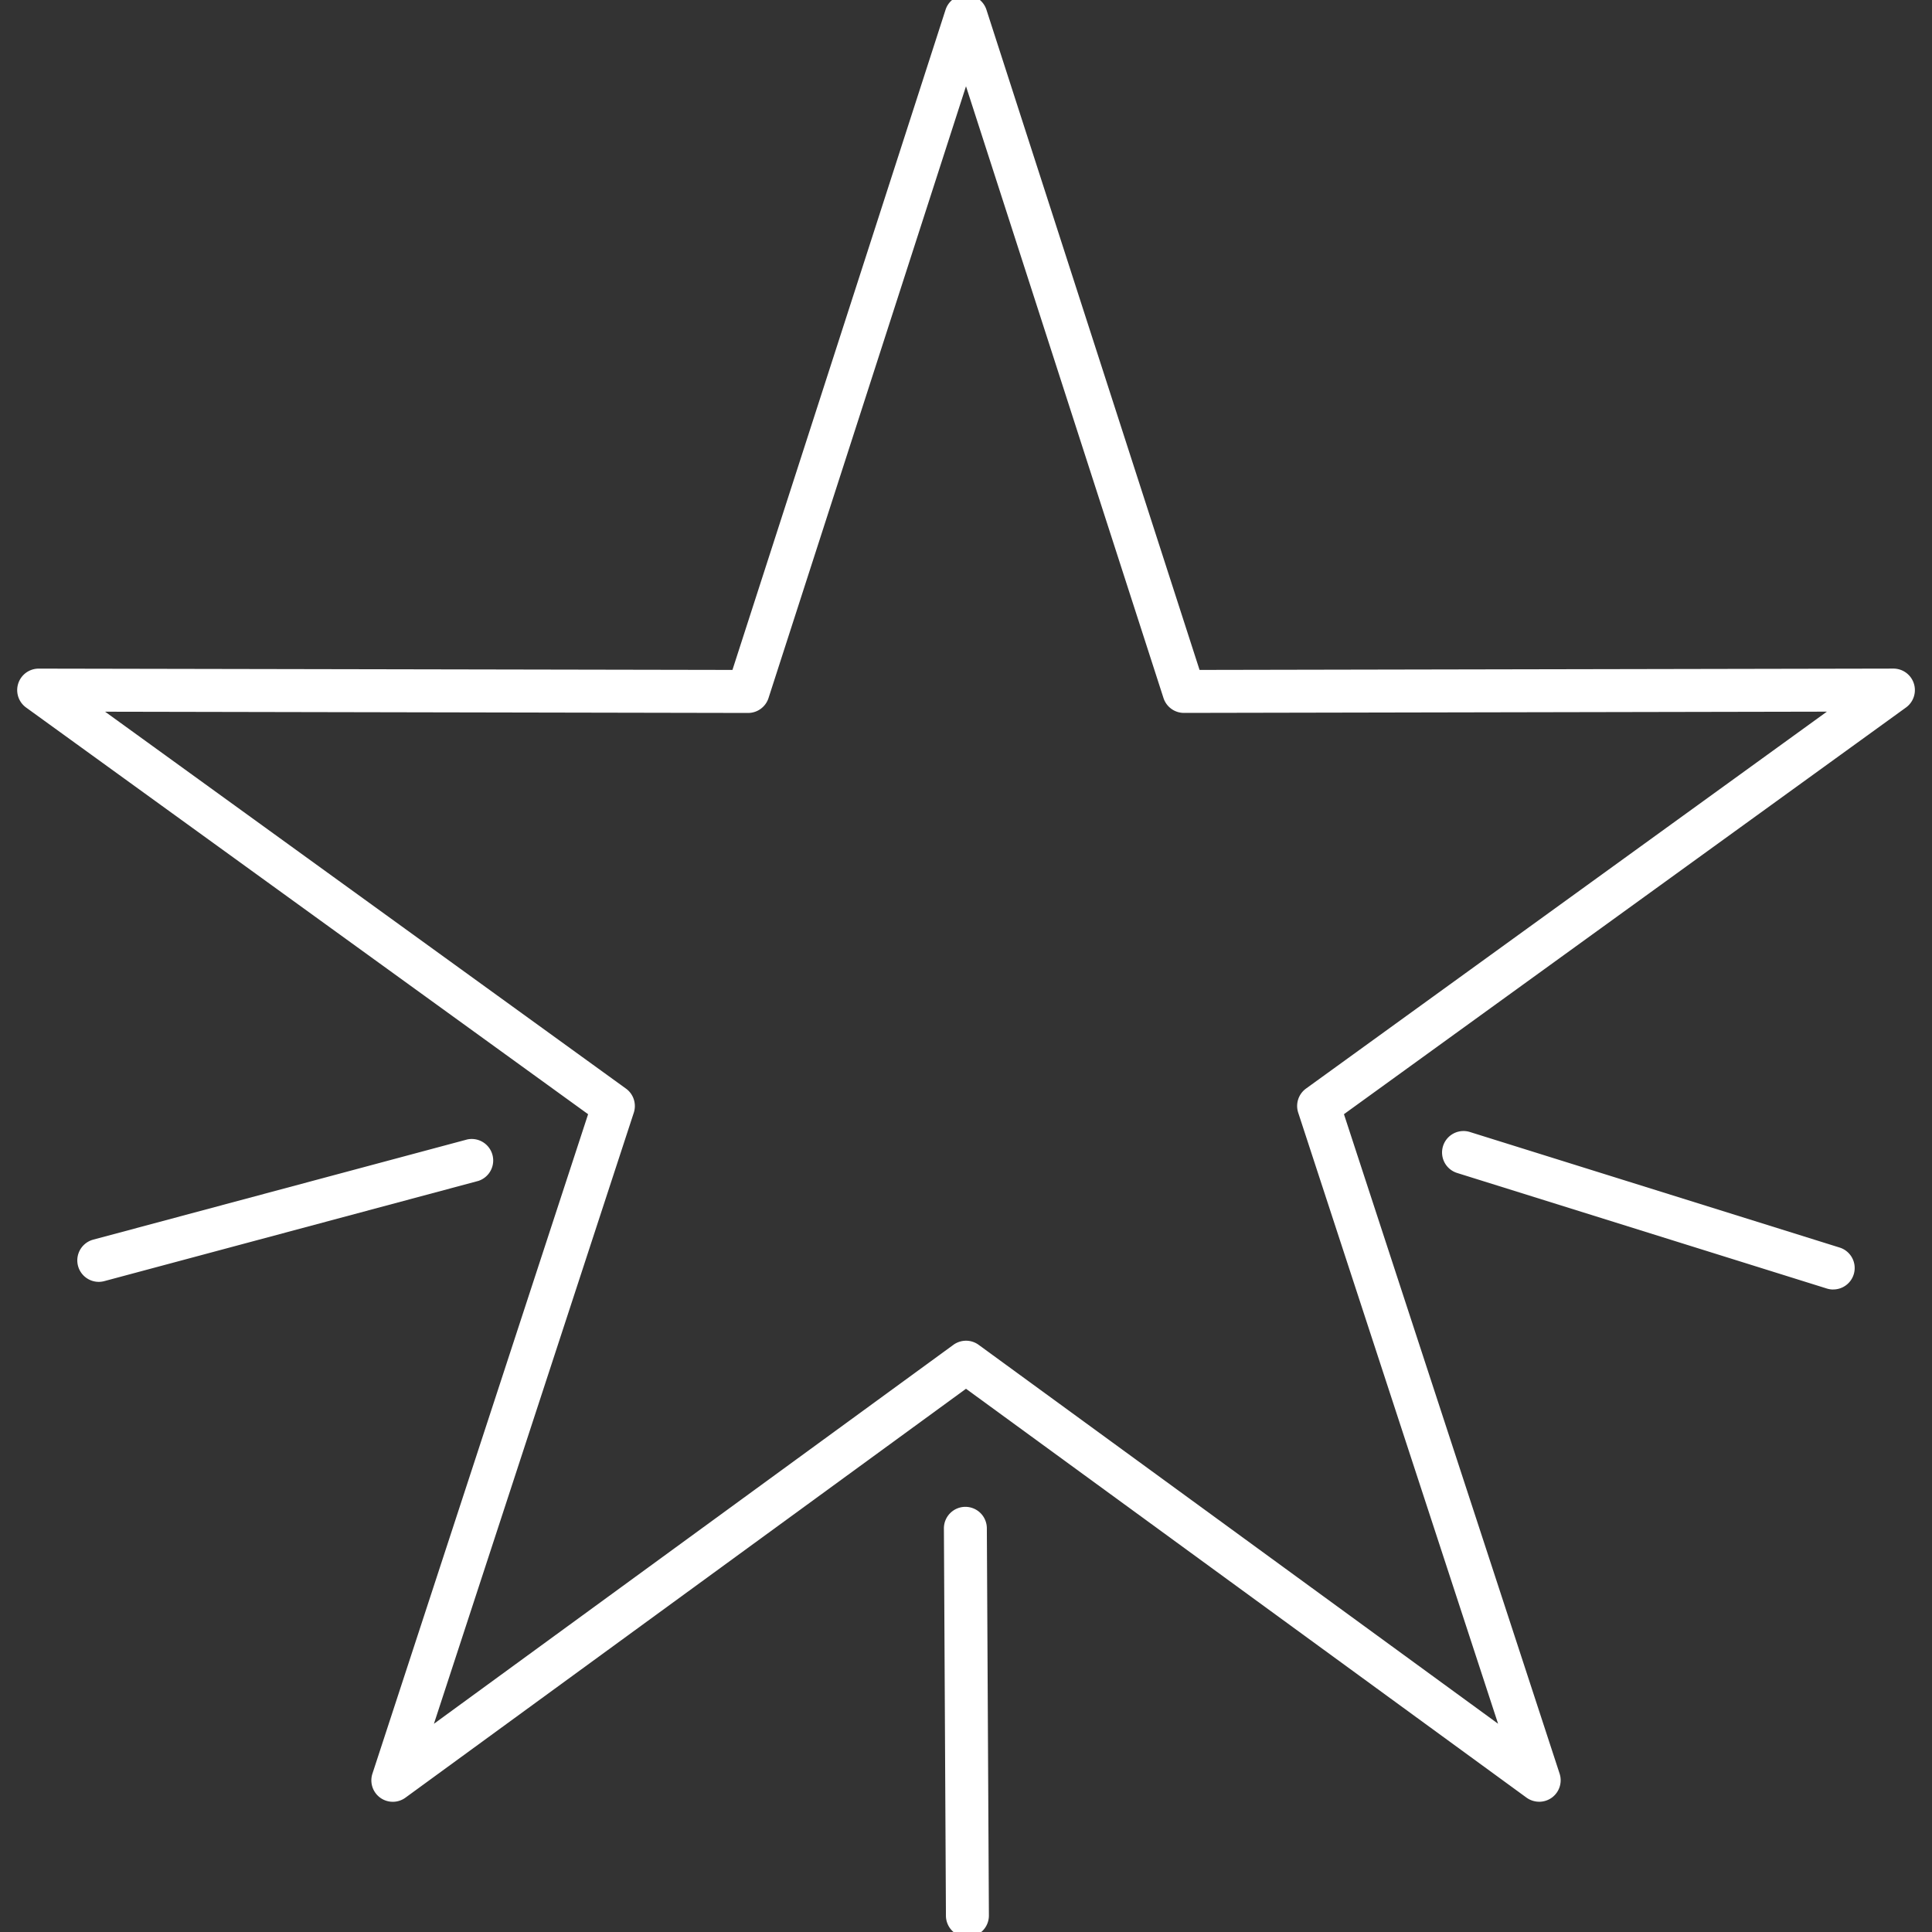 <svg xmlns="http://www.w3.org/2000/svg" width="80" height="80" fill="none"><rect width="100%" height="100%" fill="#333333" stroke="none"/><g fill="#fff" clip-path="url(#a)"><path d="M63.733 74.606a.9.9 0 0 1-.524-.17L40 57.506l-23.209 16.93a.888.888 0 0 1-1.369-.994l8.93-27.305L1.079 29.296a.89.89 0 0 1 .52-1.61h.003l28.727.054L39.154.402a.89.89 0 0 1 1.692 0l8.825 27.338 28.727-.055h.002a.89.89 0 0 1 .523 1.611L55.65 46.136l8.93 27.306a.89.89 0 0 1-.322.995.9.9 0 0 1-.525.17M40 55.516c.185 0 .368.057.524.171l21.508 15.689-8.276-25.303a.89.89 0 0 1 .324-.998l21.568-15.607-26.622.052h-.002a.89.89 0 0 1-.846-.615L40 3.572l-8.178 25.335a.89.89 0 0 1-.846.615h-.002L4.352 29.47 25.92 45.077c.313.226.444.63.324.998l-8.276 25.303 21.508-15.69a.9.9 0 0 1 .524-.172"/><path d="M75.91 53.396a.9.9 0 0 1-.266-.041L60.336 48.57a.888.888 0 1 1 .53-1.696l15.308 4.784a.888.888 0 0 1-.265 1.736M4.09 53.079a.889.889 0 0 1-.229-1.748l15.492-4.15a.89.89 0 0 1 .458 1.717l-15.49 4.15a.9.9 0 0 1-.23.031M40.059 80.212a.89.89 0 0 1-.89-.884l-.084-16.04a.89.89 0 0 1 .883-.893h.005a.89.89 0 0 1 .89.883l.085 16.038a.89.89 0 0 1-.884.894q-.003.002-.005.002"/></g><defs><clipPath id="a"><path fill="#fff" d="M0 0h80v80H0z"/></clipPath></defs></svg>